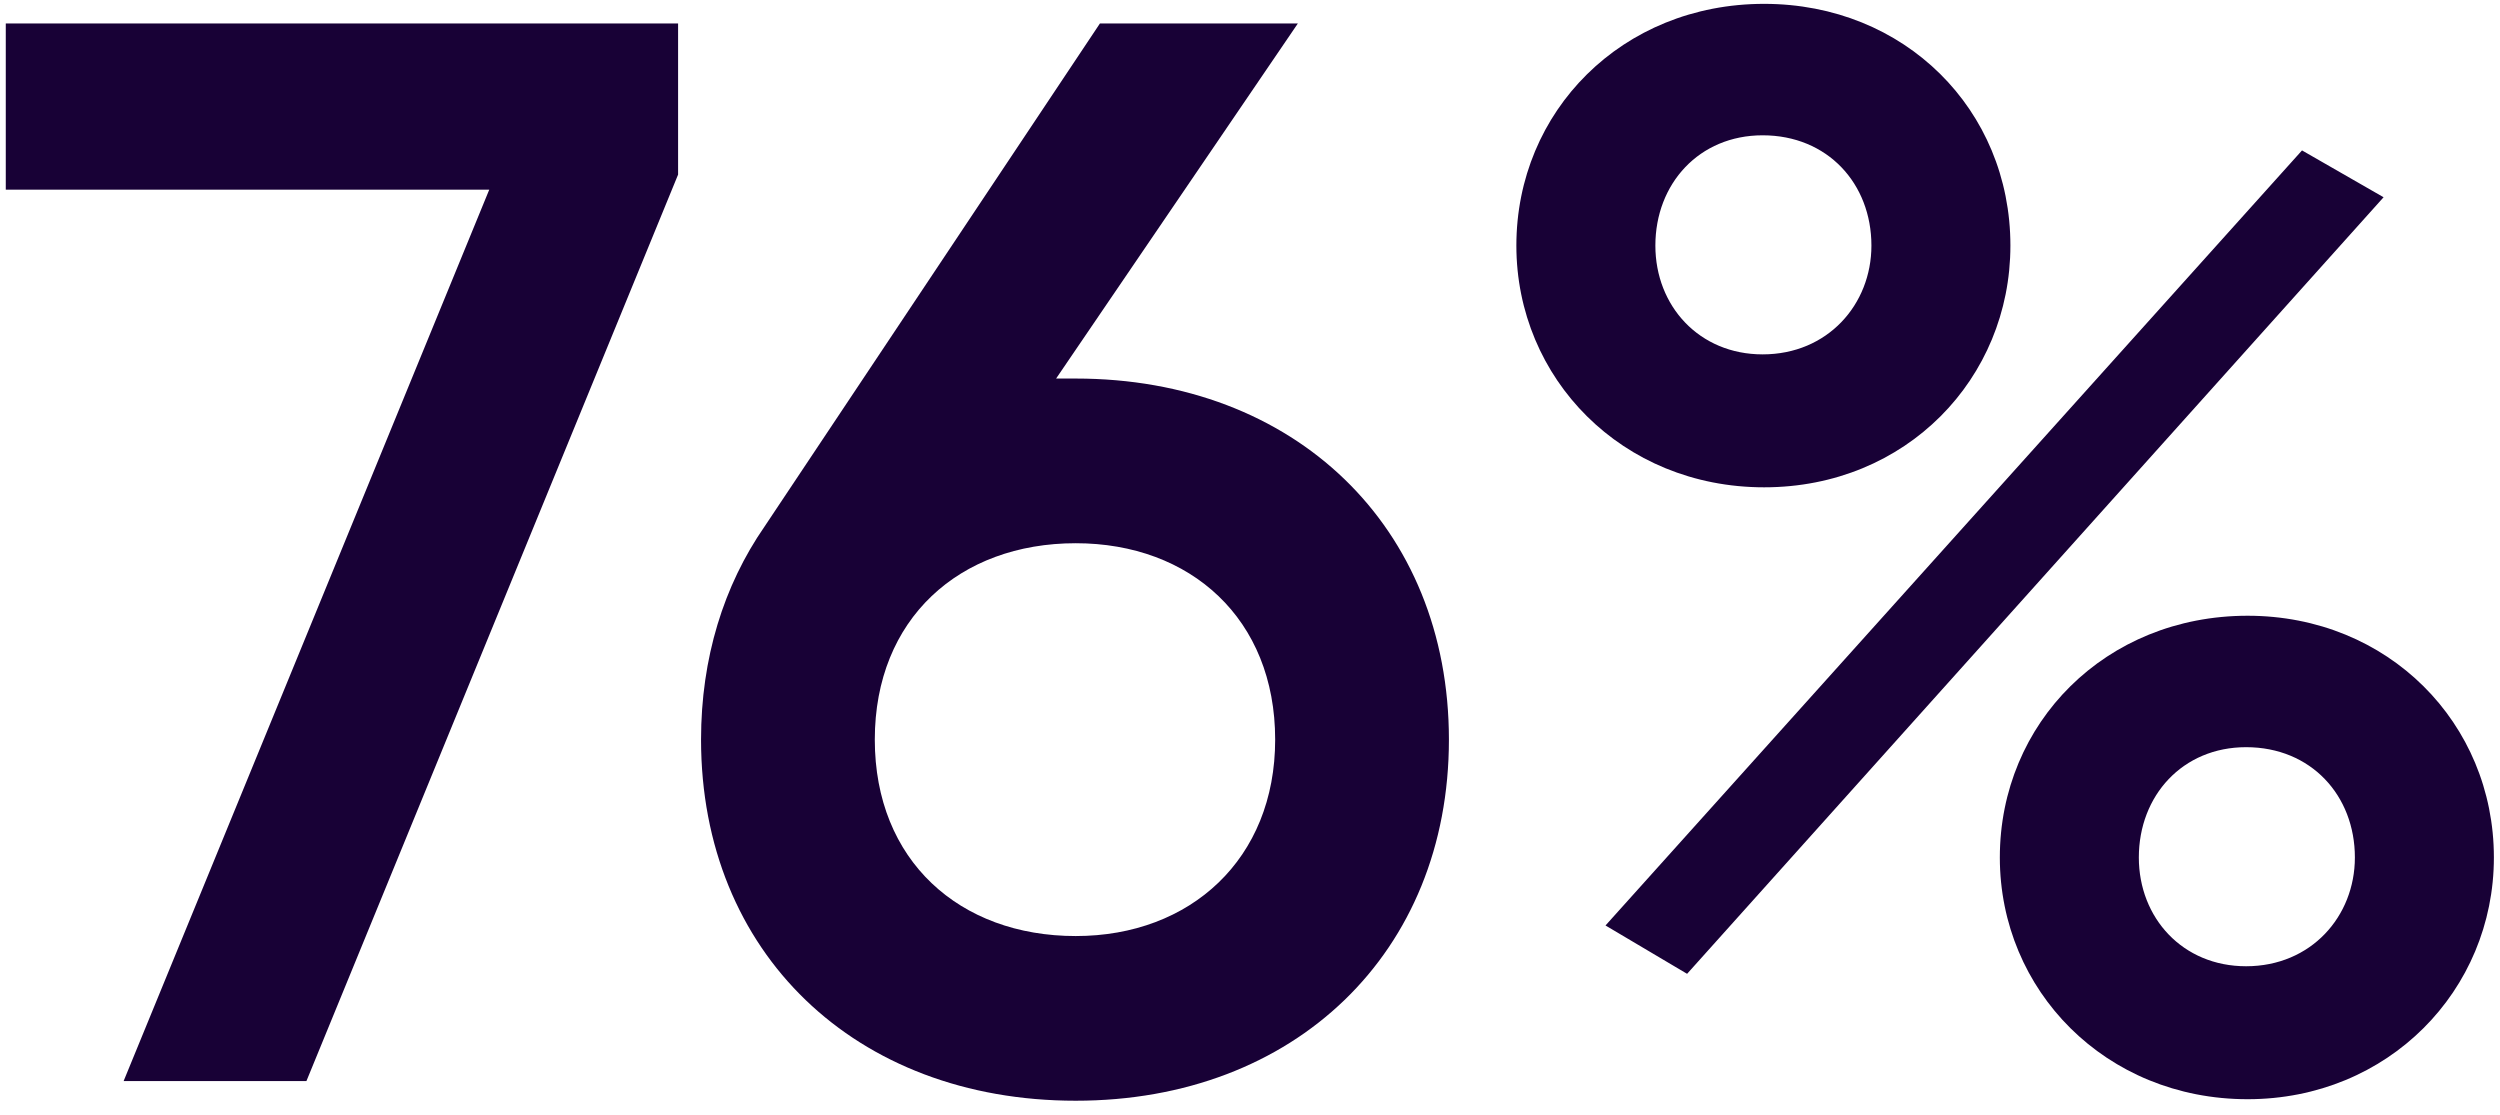 <svg width="148" height="66" viewBox="0 0 148 66" fill="none" xmlns="http://www.w3.org/2000/svg">
<path d="M0.342 1.391H40.143V10.335L18.14 64H7.318L28.963 11.23H0.342V1.391Z" fill="#180136"/>
<path d="M63.684 22.41C76.653 22.41 85.776 31.175 85.776 43.786C85.776 56.397 76.653 65.163 63.684 65.163C50.625 65.163 41.502 56.397 41.502 43.786C41.502 38.956 42.844 34.663 45.259 31.175L65.115 1.391H76.832L62.521 22.41H63.684ZM63.684 55.414C70.481 55.414 75.49 50.852 75.49 43.786C75.49 36.631 70.481 32.159 63.684 32.159C56.797 32.159 51.788 36.631 51.788 43.786C51.788 50.941 56.797 55.414 63.684 55.414Z" fill="#180136"/>
<path d="M104.437 28.849C96.03 28.849 89.769 22.41 89.769 14.539C89.769 6.579 96.03 0.228 104.437 0.228C112.755 0.228 119.016 6.489 119.016 14.539C119.016 22.41 112.845 28.849 104.437 28.849ZM104.348 20.979C108.194 20.979 110.788 18.027 110.788 14.539C110.788 10.872 108.194 8.01 104.348 8.01C100.591 8.01 97.998 10.872 97.998 14.539C97.998 18.116 100.591 20.979 104.348 20.979ZM95.046 54.788L136.279 8.904L141.108 11.677L99.876 57.65L95.046 54.788ZM133.059 65.073C124.651 65.073 118.39 58.633 118.39 50.763C118.39 42.802 124.651 36.452 133.059 36.452C141.377 36.452 147.638 42.802 147.638 50.763C147.638 58.633 141.377 65.073 133.059 65.073ZM132.969 57.202C136.815 57.202 139.409 54.251 139.409 50.763C139.409 47.096 136.815 44.233 132.969 44.233C129.213 44.233 126.619 47.096 126.619 50.763C126.619 54.34 129.213 57.202 132.969 57.202Z" fill="#180136"/>
</svg>
